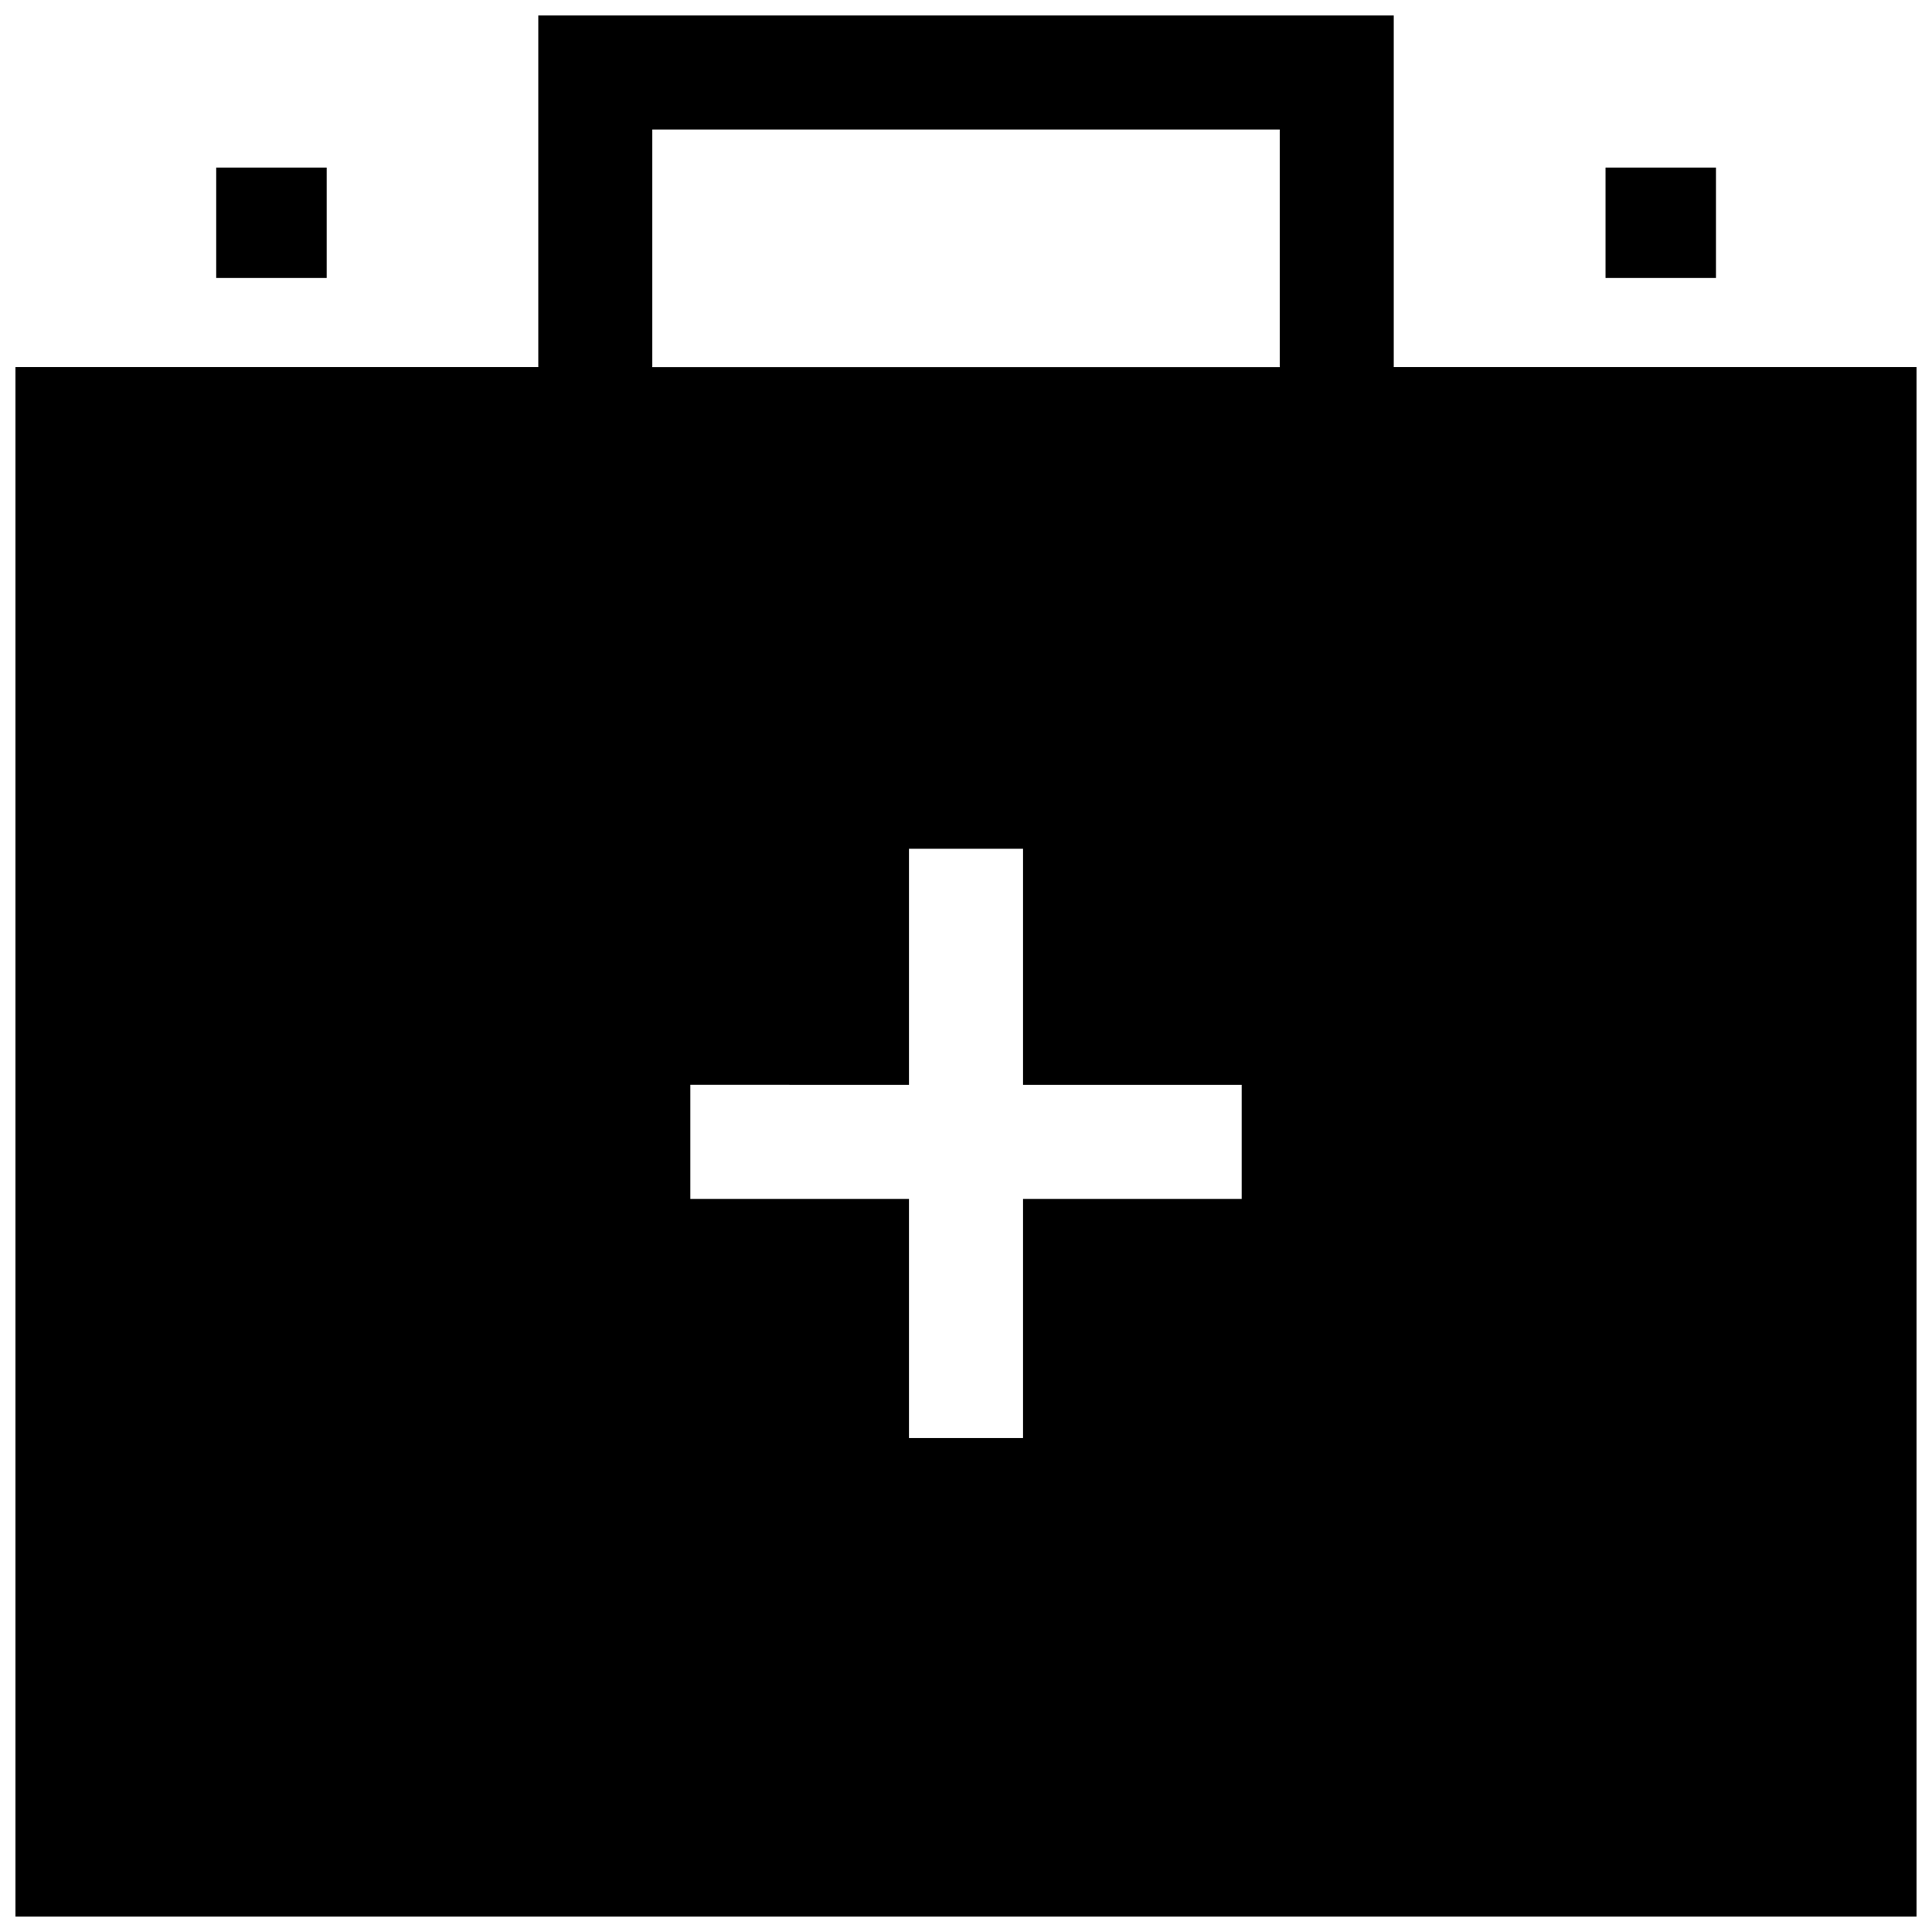 <?xml version="1.0" encoding="UTF-8"?>
<!-- Uploaded to: ICON Repo, www.svgrepo.com, Generator: ICON Repo Mixer Tools -->
<svg width="800px" height="800px" version="1.1" viewBox="144 144 512 512" xmlns="http://www.w3.org/2000/svg">
 <defs>
  <clipPath id="a">
   <path d="m148.09 148.09h503.81v503.81h-503.81z"/>
  </clipPath>
 </defs>
 <g clip-path="url(#a)">
  <path d="m513.36 241.3v-93.203h-226.71v93.203h-138.55v410.61h503.81v-410.61zm-40.305 220.42h-57.938v63.379h-30.23v-63.379h-57.938v-30.23l57.938 0.004v-62.574h30.23v62.574h57.938zm-156.18-283.39h166.26v62.973h-166.26z"/>
 </g>
 <path d="m569.48 188.4h29.27v29.27h-29.27z"/>
 <path d="m201.3 188.4h29.27v29.27h-29.27z"/>
</svg>
